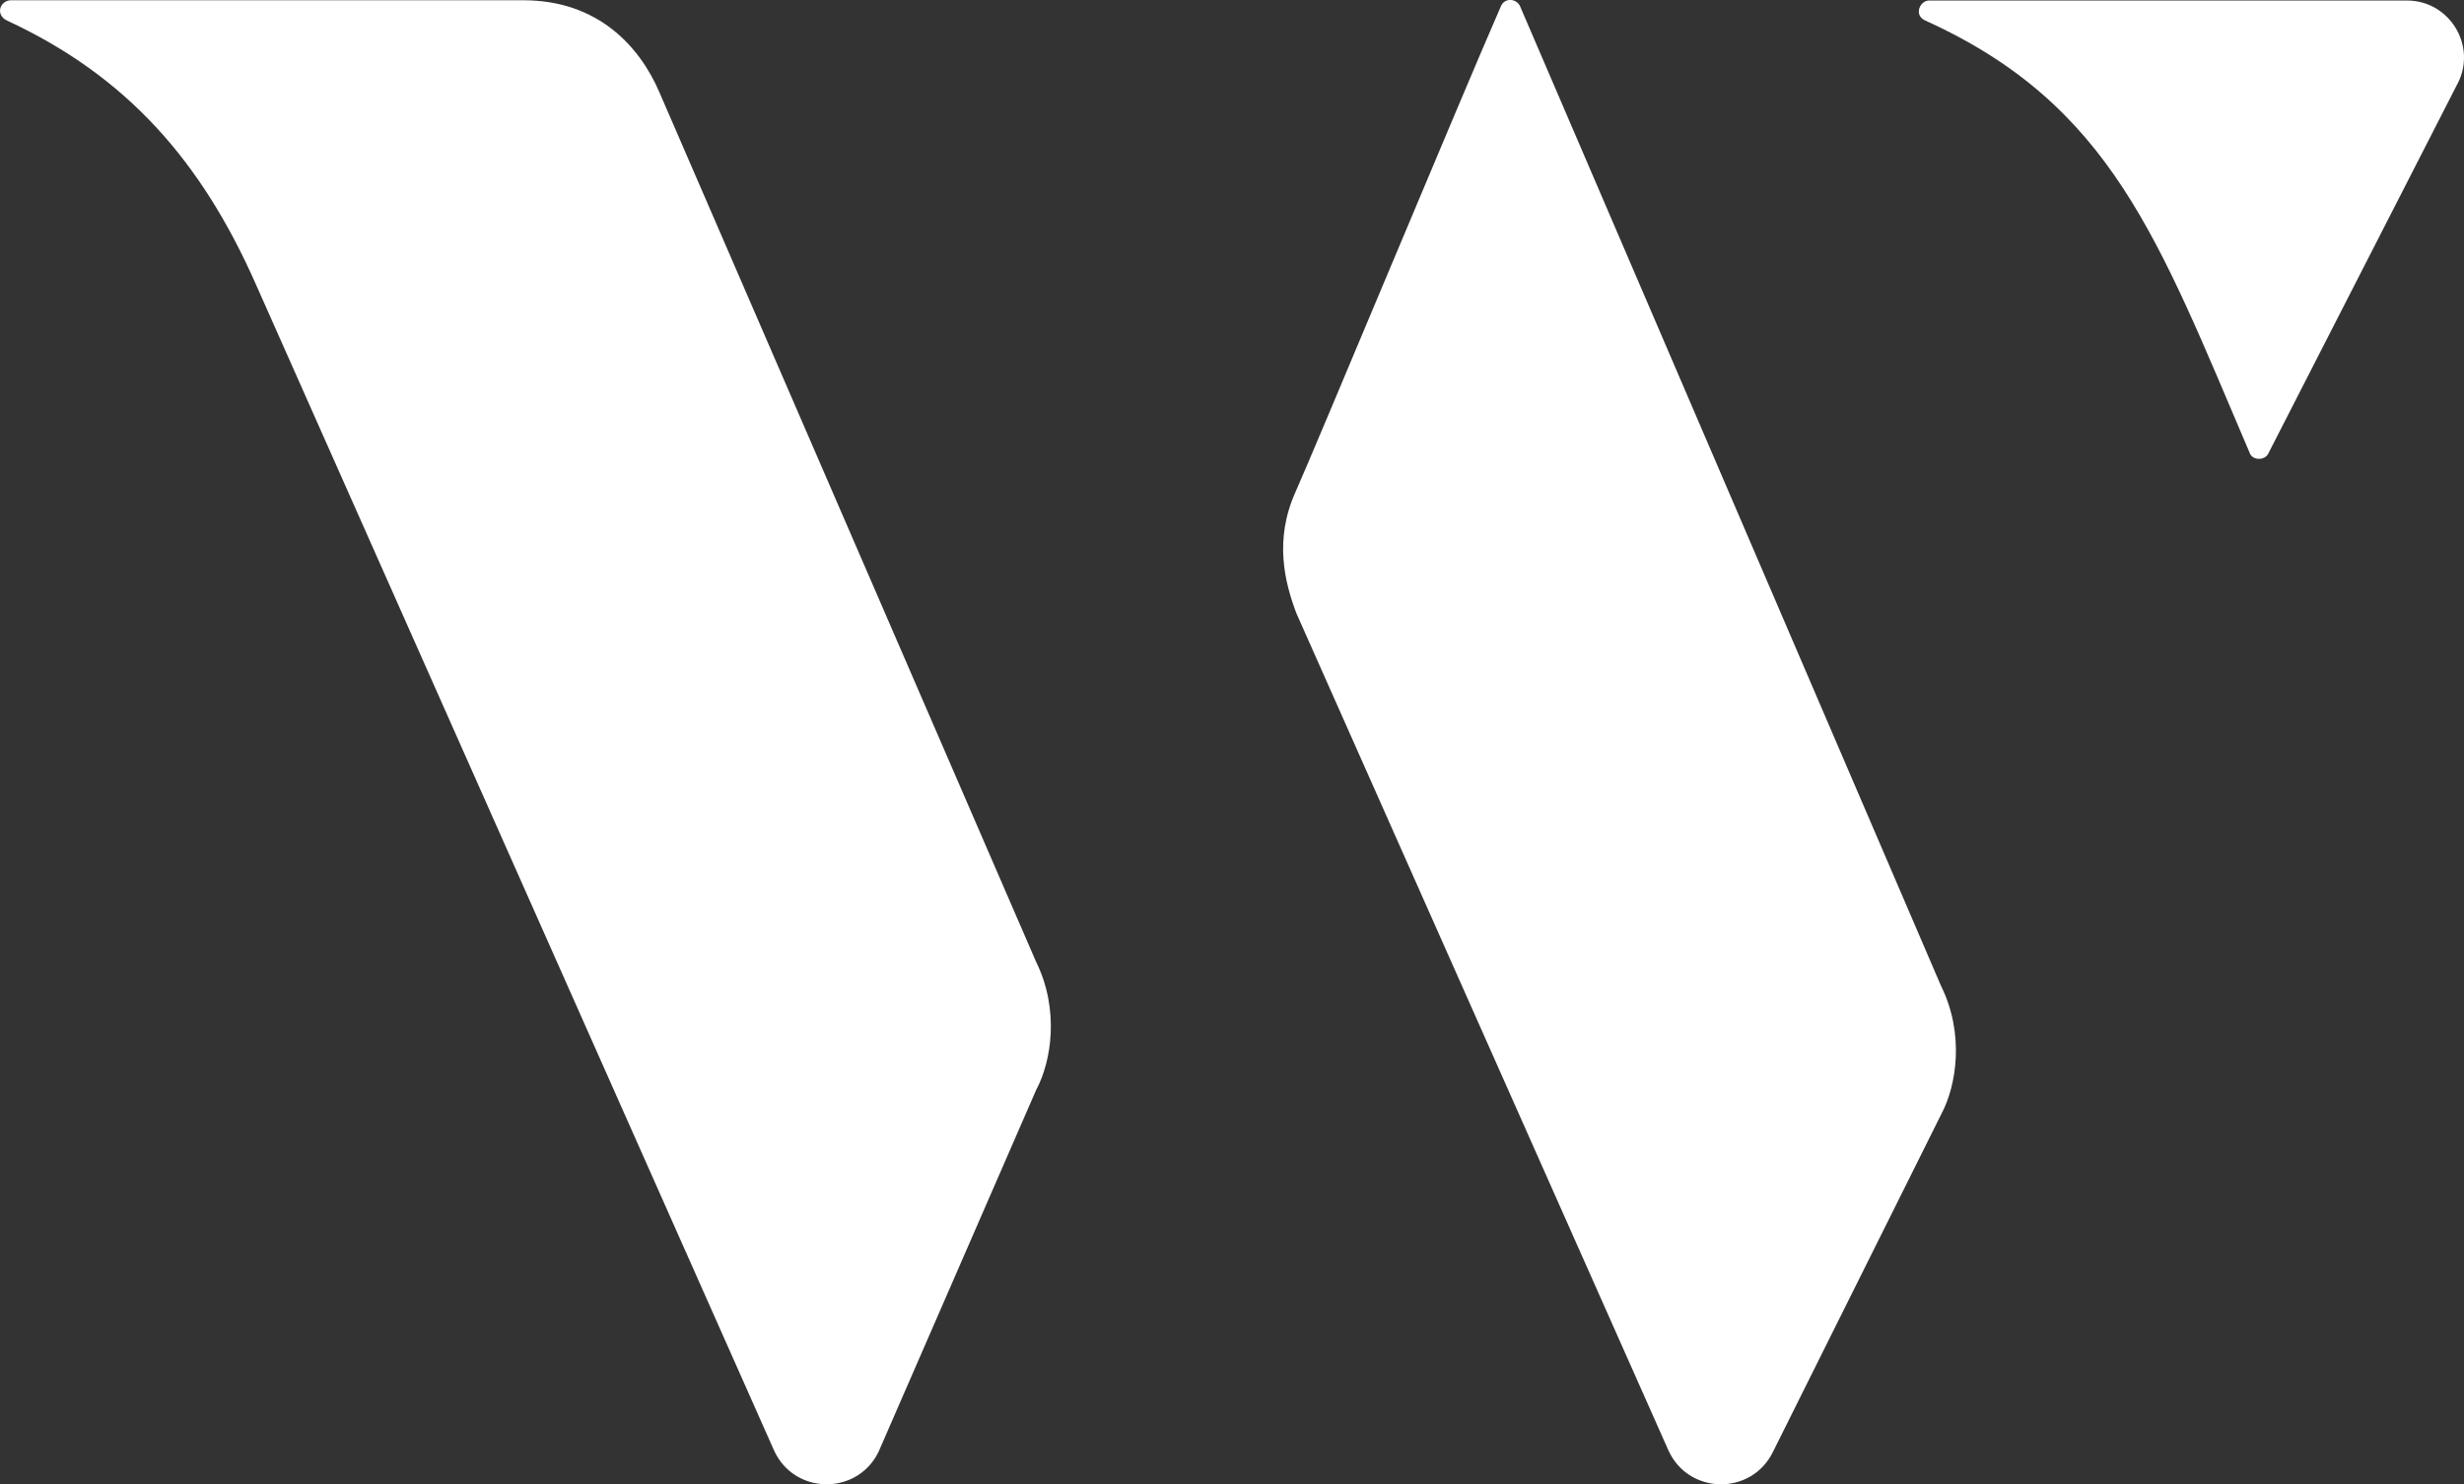 <?xml version="1.0" encoding="UTF-8"?>
<svg xmlns="http://www.w3.org/2000/svg" id="Lager_2" data-name="Lager 2" viewBox="0 0 479.93 289.16">
  <rect x="0" y="0" width="479.93" height="289.16" fill="#333333" stroke="none"/>
  <defs>
    <style>
      .cls-1 {
        fill: #fff;
      }
    </style>
  </defs>
  <g id="Lager_1-2" data-name="Lager 1">
    <g>
      <path class="cls-1" d="M201.88,212.2l-30.78,70.69c-4.21,8.53-16.44,8.32-20.35-.35,0,0-96.35-216.84-100.88-227.08C39.21,31.31,24.65,14.81,1.4,4.02-1.01,2.9,0,.04,2.18.05,3.93.06,101.93.05,101.93.05c14.58,0,22.67,9.03,26.48,17.87l73.37,169.4c4.64,9.4,2.99,19.44.11,24.88"></path>
      <path class="cls-1" d="M292.34,1.22c-7.67,17.51-36.37,86.52-40.01,94.63-4.21,9.37-2.07,17.65.16,23.59l72.47,163.1c3.91,8.67,16.15,8.88,20.35.35l32.86-65.94c2.88-5.45,4.54-15.48-.11-24.89,0,0-81.52-189.79-81.99-190.85-.64-1.45-2.94-1.79-3.73,0Z"></path>
      <path class="cls-1" d="M478.54,16.57s.13-.25.16-.3c3.78-7.39-1.59-16.17-9.89-16.17h-93.08c-1.78,0-3.02,2.86-.77,3.88,36.3,16.43,45.37,42.47,63.29,84.4.56,1.31,2.85,1.38,3.55,0,.7-1.37,23.9-46.72,23.9-46.72.28-.55,12.81-25.03,12.84-25.1"></path>
    </g>
  </g>
</svg>
